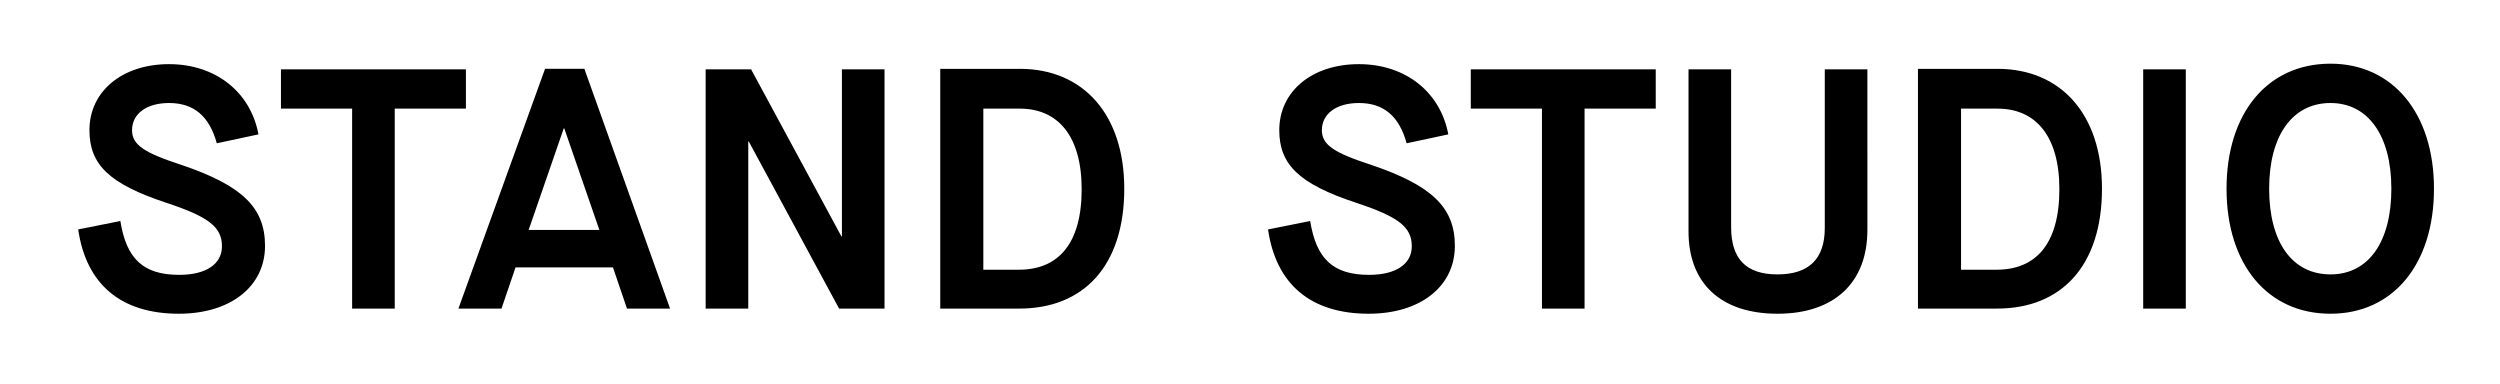 <?xml version="1.0" encoding="utf-8"?>
<!-- Generator: Adobe Illustrator 26.0.1, SVG Export Plug-In . SVG Version: 6.00 Build 0)  -->
<svg version="1.1" id="Layer_1" xmlns="http://www.w3.org/2000/svg" xmlns:xlink="http://www.w3.org/1999/xlink" x="0px" y="0px"
	 viewBox="0 0 533.9 82" style="enable-background:new 0 0 533.9 82;" xml:space="preserve">
<g>
	<path d="M497.7,58.6c-8.2,0-13.1-6.9-13.1-18.3s5-18.3,13.1-18.3c8,0,13,6.9,13,18.3S505.8,58.6,497.7,58.6 M497.7,67
		c13.4,0,22.1-10.6,22.1-26.7s-8.8-26.7-22.1-26.7c-13.5,0-22.2,10.6-22.2,26.7S484.2,67,497.7,67 M457.7,65.9h9.1V14.8h-9.1V65.9z
		 M418.8,57.5V23.2h7.8c8.1,0,13.2,5.8,13.2,17.2c0,11.8-5.1,17.2-13.4,17.2H418.8z M409.6,65.9h16.9c13.7,0,22.4-9.1,22.4-25.6
		c0-15.9-8.8-25.6-22.3-25.6h-17V65.9z M379.6,67c12.1,0,19.2-6.6,19.2-17.9V14.8h-9.1v33.9c0,6.6-3.4,9.9-10.1,9.9
		c-6.7,0-9.9-3.3-9.9-10.1V14.8h-9.1v34.4C360.5,60.4,367.4,67,379.6,67 M329.3,65.9h9.1V23.2h15.2v-8.4h-39.5v8.4h15.2V65.9z
		 M292.3,67c11,0,18.4-5.8,18.4-14.5c0-8.2-4.9-12.9-17.9-17.3c-8-2.6-10.5-4.3-10.5-7.4c0-3.5,3.1-5.8,7.9-5.8
		c5.3,0,8.6,2.8,10.2,8.6l8.9-1.9c-1.7-9.1-9.2-15-19.1-15c-10,0-17,5.8-17,14.1c0,7.4,4.3,11.5,16.4,15.5c9.1,3,11.9,5.2,11.9,9.3
		c0,3.8-3.4,6.1-9.1,6.1c-7.7,0-11.3-3.4-12.6-11.5l-9,1.8C272.5,60.7,279.9,67,292.3,67 M210,57.5V23.2h7.8
		c8.1,0,13.2,5.8,13.2,17.2c0,11.8-5.1,17.2-13.4,17.2H210z M200.8,65.9h16.9c13.7,0,22.4-9.1,22.4-25.6c0-15.9-8.8-25.6-22.3-25.6
		h-17V65.9z M150.7,65.9h9.1V30.2h0.1l19.3,35.7h9.7V14.8h-9.1v35.7h-0.1l-19.3-35.7h-9.7V65.9z M112.9,49.1l7.5-21.7h0.1l7.5,21.7
		H112.9z M133.9,65.9h9.2l-18.3-51.2h-8.4L97.9,65.9h9.2l3-8.8h20.8L133.9,65.9z M75.2,65.9h9.1V23.2h15.2v-8.4H60v8.4h15.2V65.9z
		 M38.2,67c11,0,18.4-5.8,18.4-14.5c0-8.2-4.9-12.9-17.9-17.3c-8-2.6-10.5-4.3-10.5-7.4c0-3.5,3.1-5.8,7.9-5.8
		c5.3,0,8.6,2.8,10.2,8.6l8.9-1.9c-1.7-9.1-9.2-15-19.1-15c-10,0-17,5.8-17,14.1c0,7.4,4.3,11.5,16.4,15.5c9.1,3,11.9,5.2,11.9,9.3
		c0,3.8-3.4,6.1-9.1,6.1c-7.7,0-11.3-3.4-12.6-11.5l-9,1.8C18.4,60.7,25.8,67,38.2,67"/>
</g>
</svg>

